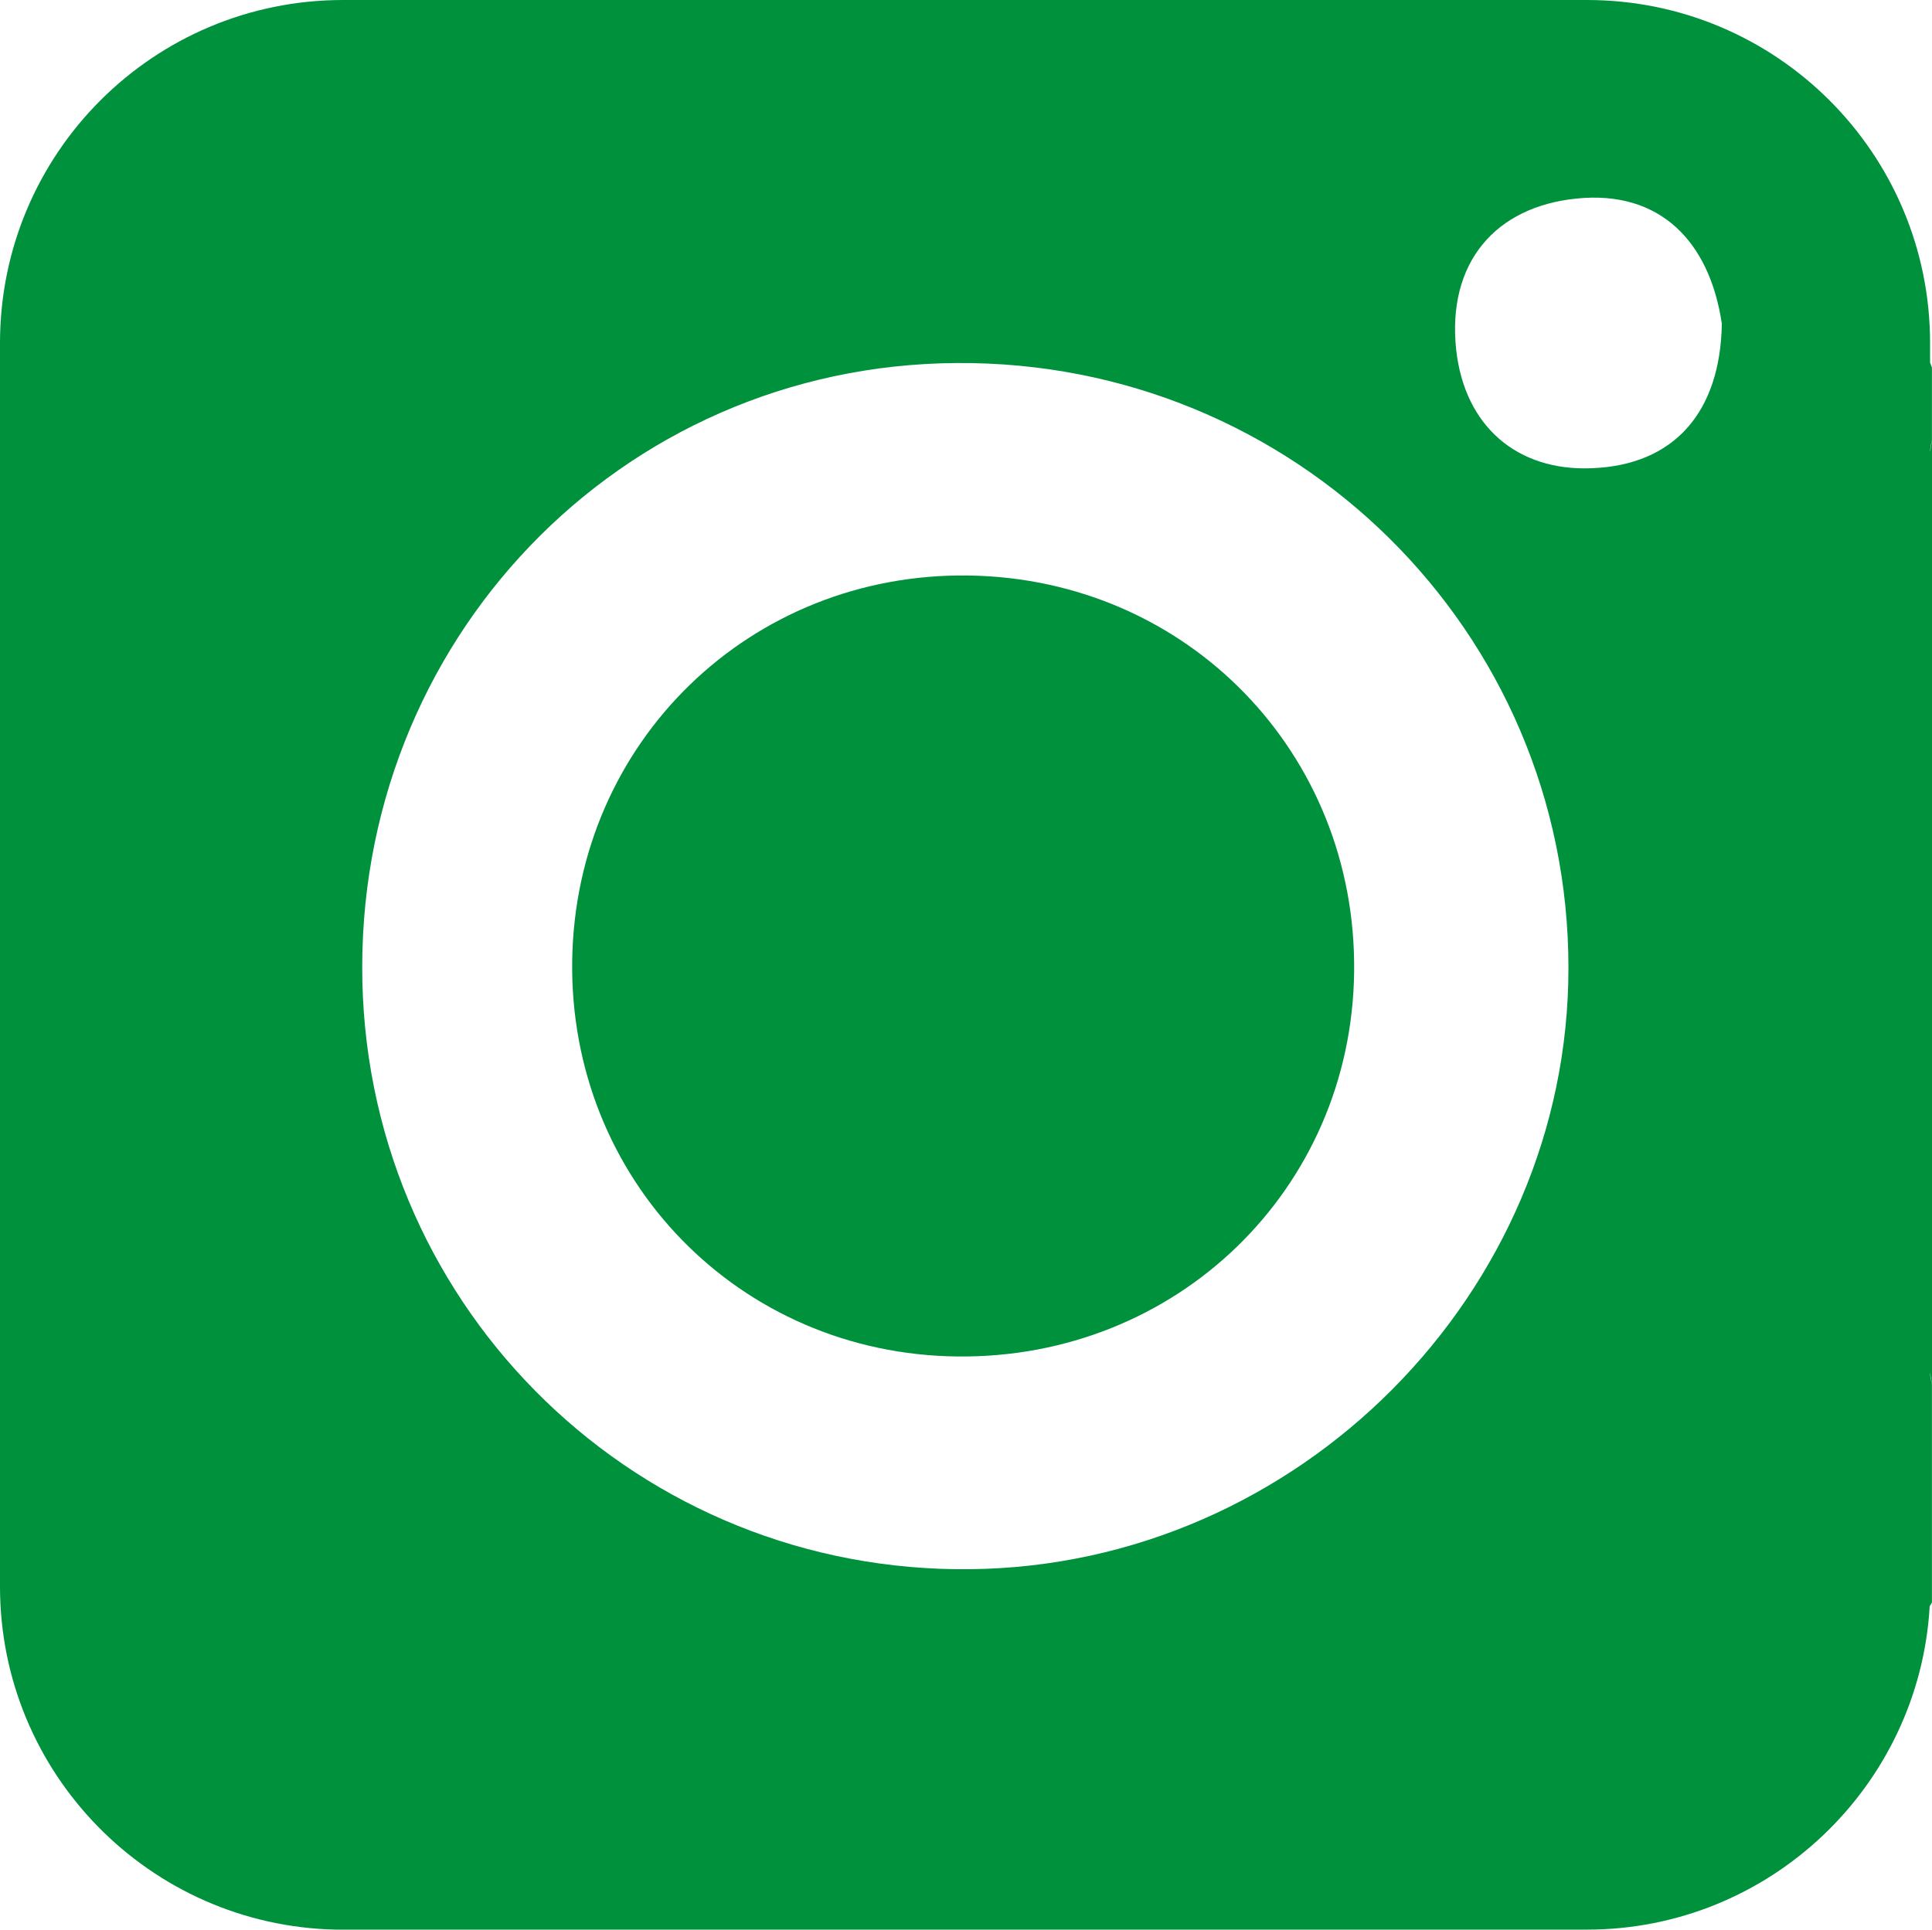 <!-- Generator: Adobe Illustrator 25.0.0, SVG Export Plug-In  -->
<svg version="1.1" xmlns="http://www.w3.org/2000/svg" xmlns:xlink="http://www.w3.org/1999/xlink" x="0px" y="0px"
	 width="52.142px" height="52.09px" viewBox="0 0 52.142 52.09" style="overflow:visible;enable-background:new 0 0 52.142 52.09;"
	 xml:space="preserve">
<style type="text/css">
	.st0{fill:#00913D;}
</style>
<defs>
</defs>
<g>
	<path class="st0" d="M52.142,37.379c0-8.499,0-16.997,0-25.496c-0.02,0.105-0.033,0.209-0.052,0.314V12.16
		c0.01-0.09,0.03-0.19,0.05-0.28V9.92c-0.02-0.04-0.03-0.09-0.05-0.13V9.26c0-5.12-4.15-9.26-9.26-9.26H9.26C4.14,0,0,4.14,0,9.26
		v33.57c0,5.04,4.03,9.15,9.06,9.26h33.29h0.48c4.93,0,8.97-3.87,9.25-8.73c0.02-0.03,0.04-0.07,0.06-0.1v-5.88
		c-0.02-0.1-0.04-0.19-0.05-0.29v-0.031C52.109,37.165,52.122,37.272,52.142,37.379z M26.2,42.36c-8.92,0.11-16.21-6.93-16.42-15.85
		C9.57,17.32,16.73,9.86,25.81,9.8c9.13-0.07,16.52,7.24,16.52,16.32C42.34,34.91,35.04,42.26,26.2,42.36z M39.3,9.44
		c-0.25-2.34,1.05-3.86,3.25-4.08c2.24-0.23,3.59,1.15,3.92,3.38c-0.04,2.38-1.28,3.82-3.52,3.9C40.96,12.72,39.53,11.52,39.3,9.44z
		"/>
	<path class="st0" d="M26.152,15.536c-5.898-0.09-10.622,4.494-10.709,10.392c-0.087,5.908,4.504,10.628,10.397,10.69
		c5.917,0.063,10.634-4.51,10.706-10.379C36.619,20.336,32.044,15.626,26.152,15.536z"/>
</g>
</svg>